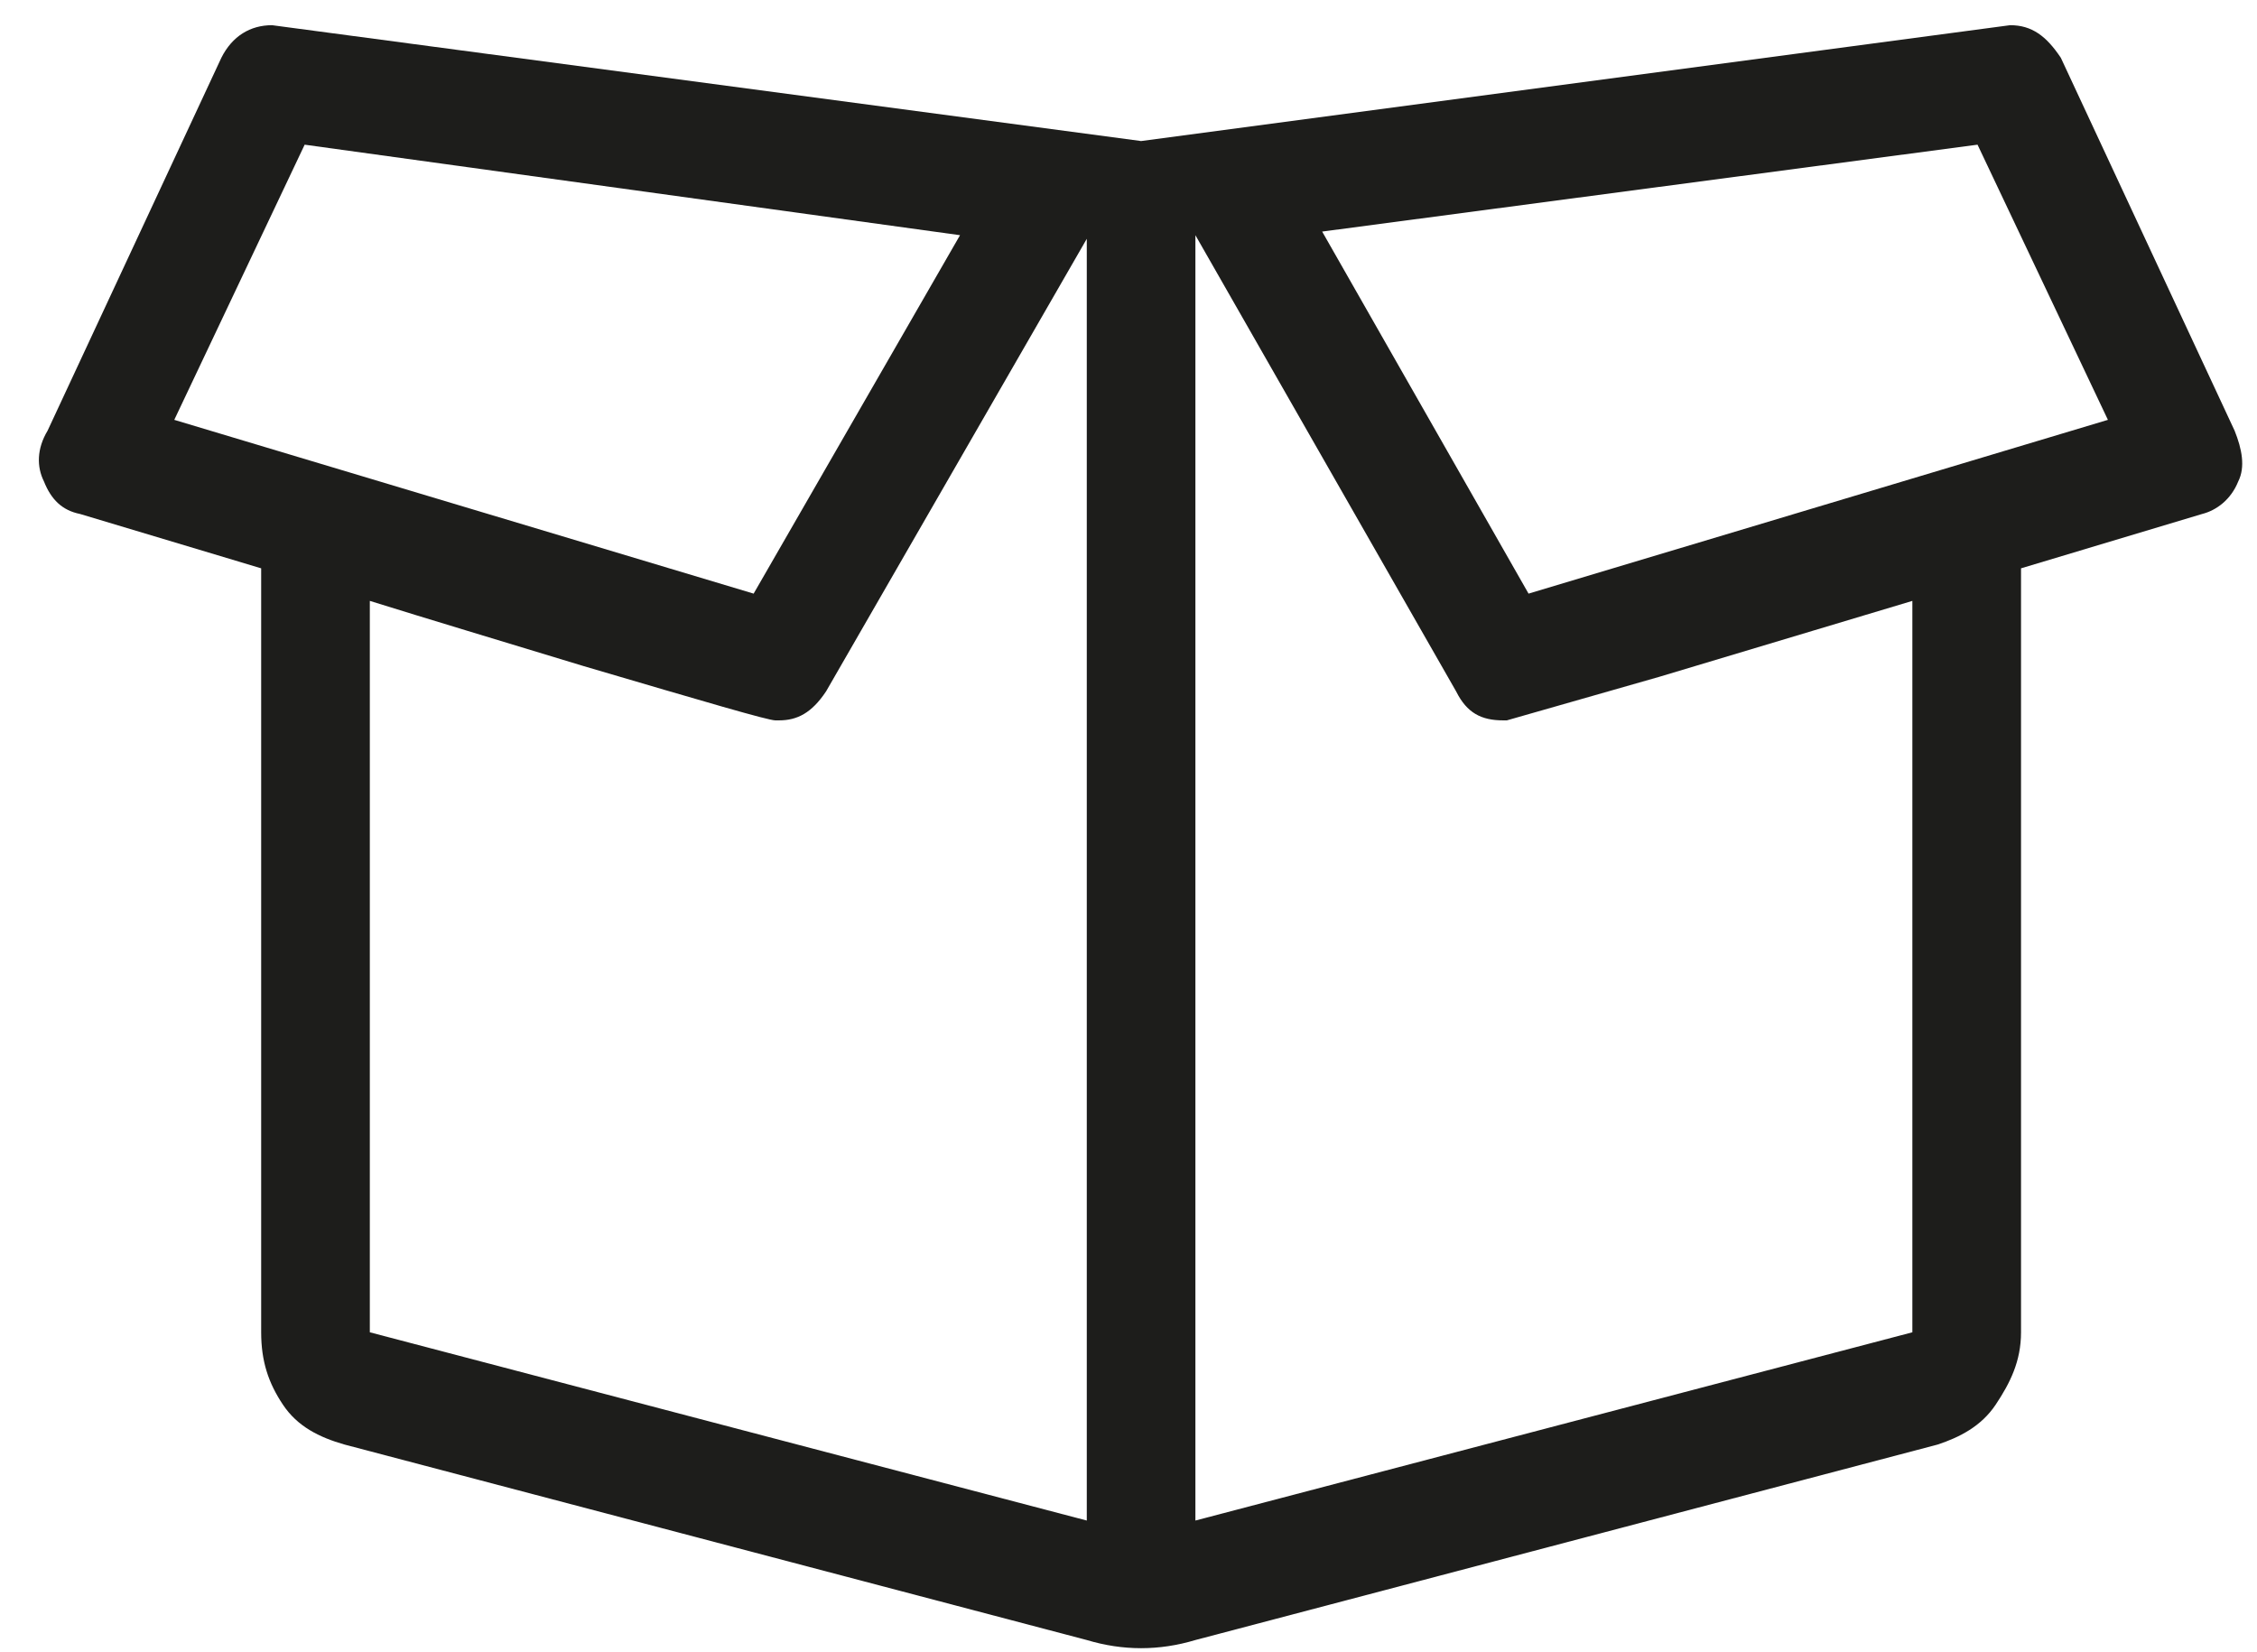 <svg xmlns="http://www.w3.org/2000/svg" width="56" height="41" viewBox="0 0 56 41" fill="none"><path d="M55.445 10.688C55.625 11.137 55.715 11.586 55.535 11.945C55.355 12.395 54.996 12.664 54.637 12.754L50.145 14.102V33.059C50.145 33.777 49.875 34.316 49.516 34.855C49.156 35.395 48.617 35.664 48.078 35.844L29.66 40.695C28.762 40.965 27.863 40.965 26.965 40.695L8.547 35.844C7.918 35.664 7.379 35.395 7.02 34.855C6.66 34.316 6.48 33.777 6.48 33.059V14.102L1.988 12.754C1.539 12.664 1.27 12.395 1.09 11.945C0.91 11.586 0.91 11.137 1.18 10.688L5.492 1.434C5.762 0.895 6.211 0.625 6.75 0.625L28.312 3.5L49.875 0.625C50.414 0.625 50.773 0.895 51.133 1.434L55.445 10.688ZM7.559 3.59L4.324 10.418L18.699 14.73L23.82 5.836L7.559 3.59ZM9.176 14.91V33.059L26.965 37.73V5.926L20.496 17.156C20.137 17.695 19.777 17.875 19.328 17.875H19.238C19.059 17.875 17.531 17.426 14.477 16.527C12.41 15.898 10.613 15.359 9.176 14.91ZM47.449 33.059V14.91L41.16 16.797C38.645 17.516 37.387 17.875 37.387 17.875H37.297C36.758 17.875 36.398 17.695 36.129 17.156L29.66 5.836V37.73L47.449 33.059ZM37.926 14.73L52.301 10.418L49.066 3.59L32.805 5.746L37.926 14.73Z" fill="#1D1D1B"></path></svg>